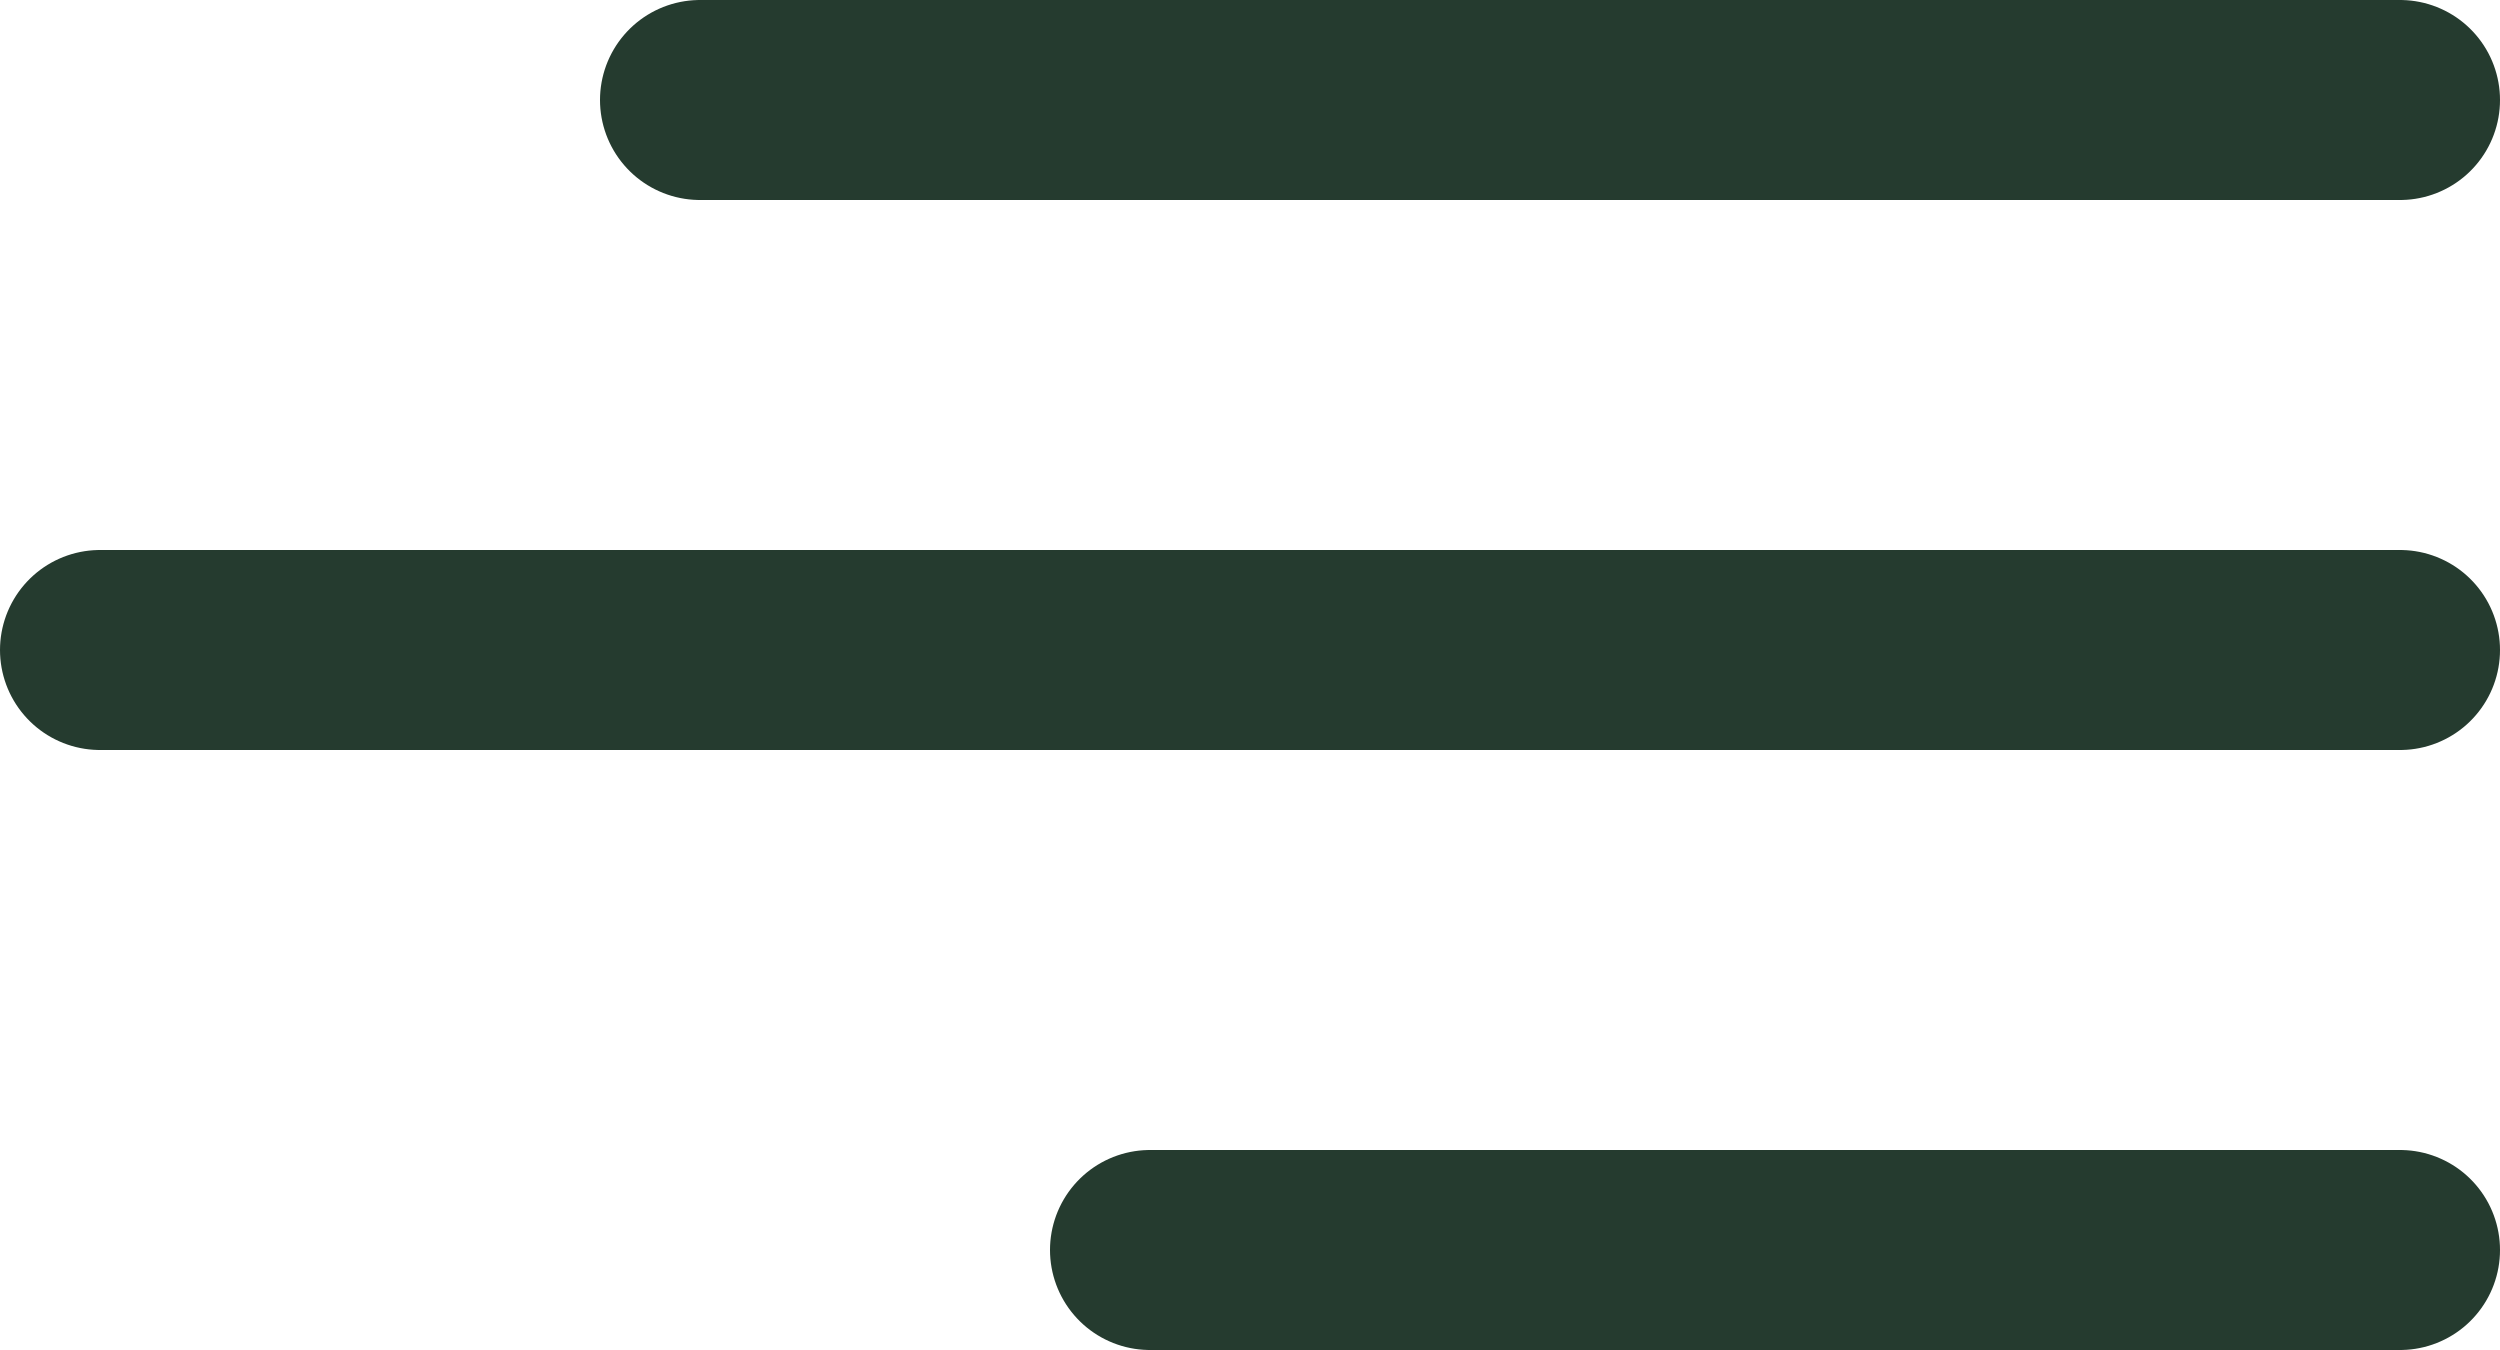 <?xml version="1.0" encoding="UTF-8"?> <svg xmlns="http://www.w3.org/2000/svg" width="50" height="27" viewBox="0 0 50 27" fill="none"> <path d="M14 2H48" stroke="#253B2F" stroke-width="4" stroke-linecap="round"></path> <path d="M23 25L48 25" stroke="#253B2F" stroke-width="4" stroke-linecap="round"></path> <path d="M2 13L48 13" stroke="#253B2F" stroke-width="4" stroke-linecap="round"></path> </svg> 